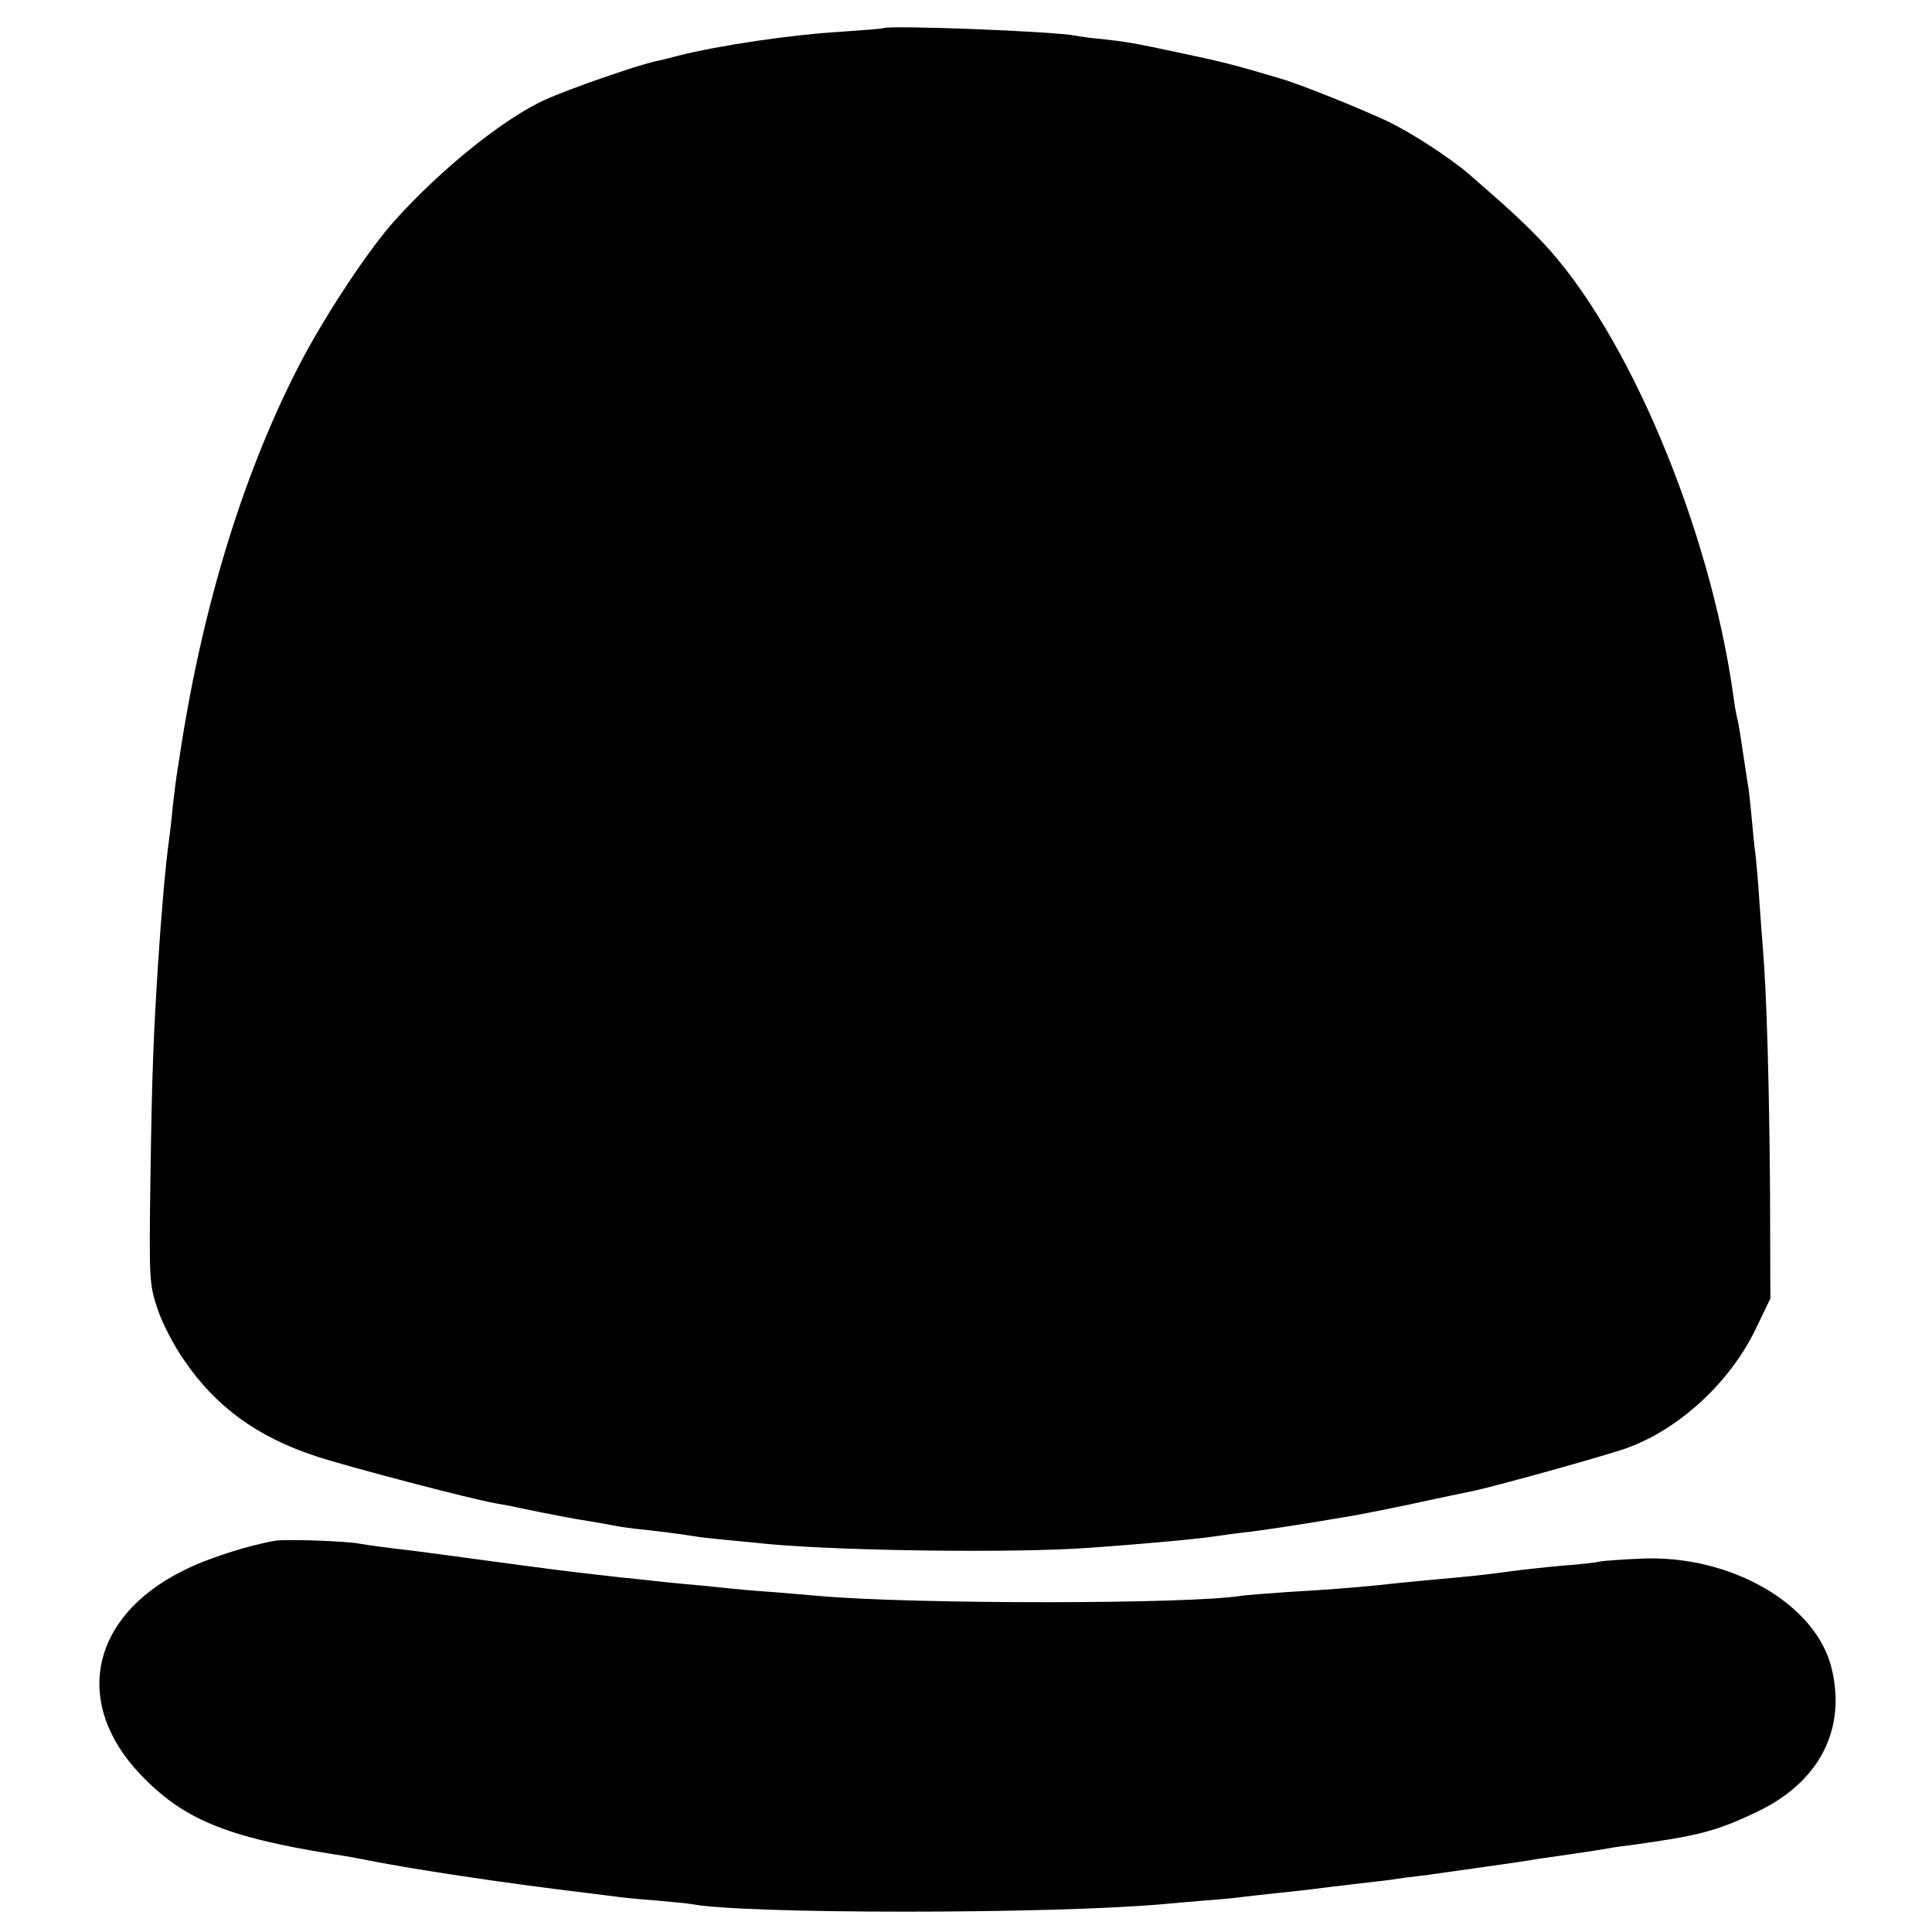 <?xml version="1.0" standalone="no"?>
<!DOCTYPE svg PUBLIC "-//W3C//DTD SVG 20010904//EN"
 "http://www.w3.org/TR/2001/REC-SVG-20010904/DTD/svg10.dtd">
<svg version="1.0" xmlns="http://www.w3.org/2000/svg"
 width="520pt" height="520pt" viewBox="0 0 520 520"
 preserveAspectRatio="xMidYMid meet">
<g transform="translate(0,520) scale(0.1,-0.1)"
fill="#000000" stroke="none">
<path d="M2377 5124 c-1 -1 -49 -5 -107 -9 -139 -8 -334 -37 -445 -65 -22 -6
-50 -13 -61 -15 -53 -12 -235 -75 -298 -104 -110 -50 -279 -186 -403 -324 -69
-76 -184 -250 -251 -377 -150 -286 -261 -640 -323 -1030 -6 -41 -13 -82 -14
-90 -1 -8 -6 -44 -10 -80 -3 -36 -8 -76 -10 -90 -9 -63 -21 -199 -30 -340 -12
-190 -16 -288 -20 -565 -4 -282 -3 -292 19 -358 12 -37 44 -99 71 -137 85
-126 198 -208 357 -260 85 -28 413 -114 481 -126 18 -3 50 -9 72 -14 57 -12
144 -29 185 -35 19 -3 47 -8 62 -11 15 -3 42 -7 60 -9 45 -4 128 -15 158 -20
22 -4 87 -10 200 -21 212 -19 669 -24 860 -10 157 11 304 25 340 31 14 2 48 7
75 10 28 3 61 8 75 10 57 8 116 18 135 21 10 2 37 6 60 10 22 3 103 19 180 35
77 17 151 32 165 35 56 11 369 98 420 117 140 51 274 175 343 315 l42 87 -1
295 c-2 275 -9 528 -19 645 -2 28 -7 88 -10 135 -3 47 -8 101 -10 120 -3 19
-7 62 -10 95 -3 33 -7 71 -9 85 -3 14 -7 45 -11 70 -13 87 -16 105 -20 120 -2
8 -7 35 -10 60 -64 454 -286 980 -516 1221 -48 50 -83 83 -196 181 -53 45
-153 110 -217 141 -77 36 -238 101 -291 116 -128 38 -152 44 -275 70 -116 25
-141 29 -205 36 -27 2 -59 7 -70 9 -61 12 -507 29 -518 20z"/>
<path d="M740 1053 c-74 -13 -184 -48 -248 -81 -249 -124 -297 -357 -113 -549
114 -119 228 -167 514 -213 34 -5 73 -12 87 -15 123 -25 374 -63 600 -90 30
-4 66 -8 80 -10 14 -2 61 -7 104 -10 44 -4 88 -8 98 -10 138 -27 970 -27 1268
0 19 2 71 6 115 10 44 3 91 8 105 10 14 2 54 6 90 10 36 4 76 8 90 10 23 3 55
7 175 21 22 2 56 7 75 10 19 2 49 6 65 8 64 9 265 37 284 41 10 2 41 6 68 10
63 9 97 14 131 20 16 3 44 7 63 9 180 25 228 37 335 88 169 79 244 221 204
387 -41 173 -271 306 -510 296 -52 -2 -104 -6 -115 -8 -11 -3 -56 -8 -100 -11
-44 -4 -109 -11 -145 -16 -36 -5 -94 -12 -130 -15 -86 -8 -154 -14 -215 -21
-81 -8 -144 -13 -250 -19 -55 -4 -110 -8 -123 -10 -141 -23 -875 -23 -1132 -1
-25 2 -83 7 -130 11 -47 3 -101 8 -120 10 -19 2 -64 7 -100 10 -36 3 -81 8
-100 10 -19 2 -62 7 -95 10 -82 9 -112 13 -170 20 -56 7 -53 7 -225 30 -69 9
-136 18 -150 20 -85 10 -129 16 -151 20 -35 7 -199 13 -229 8z"/>
</g>
</svg>
